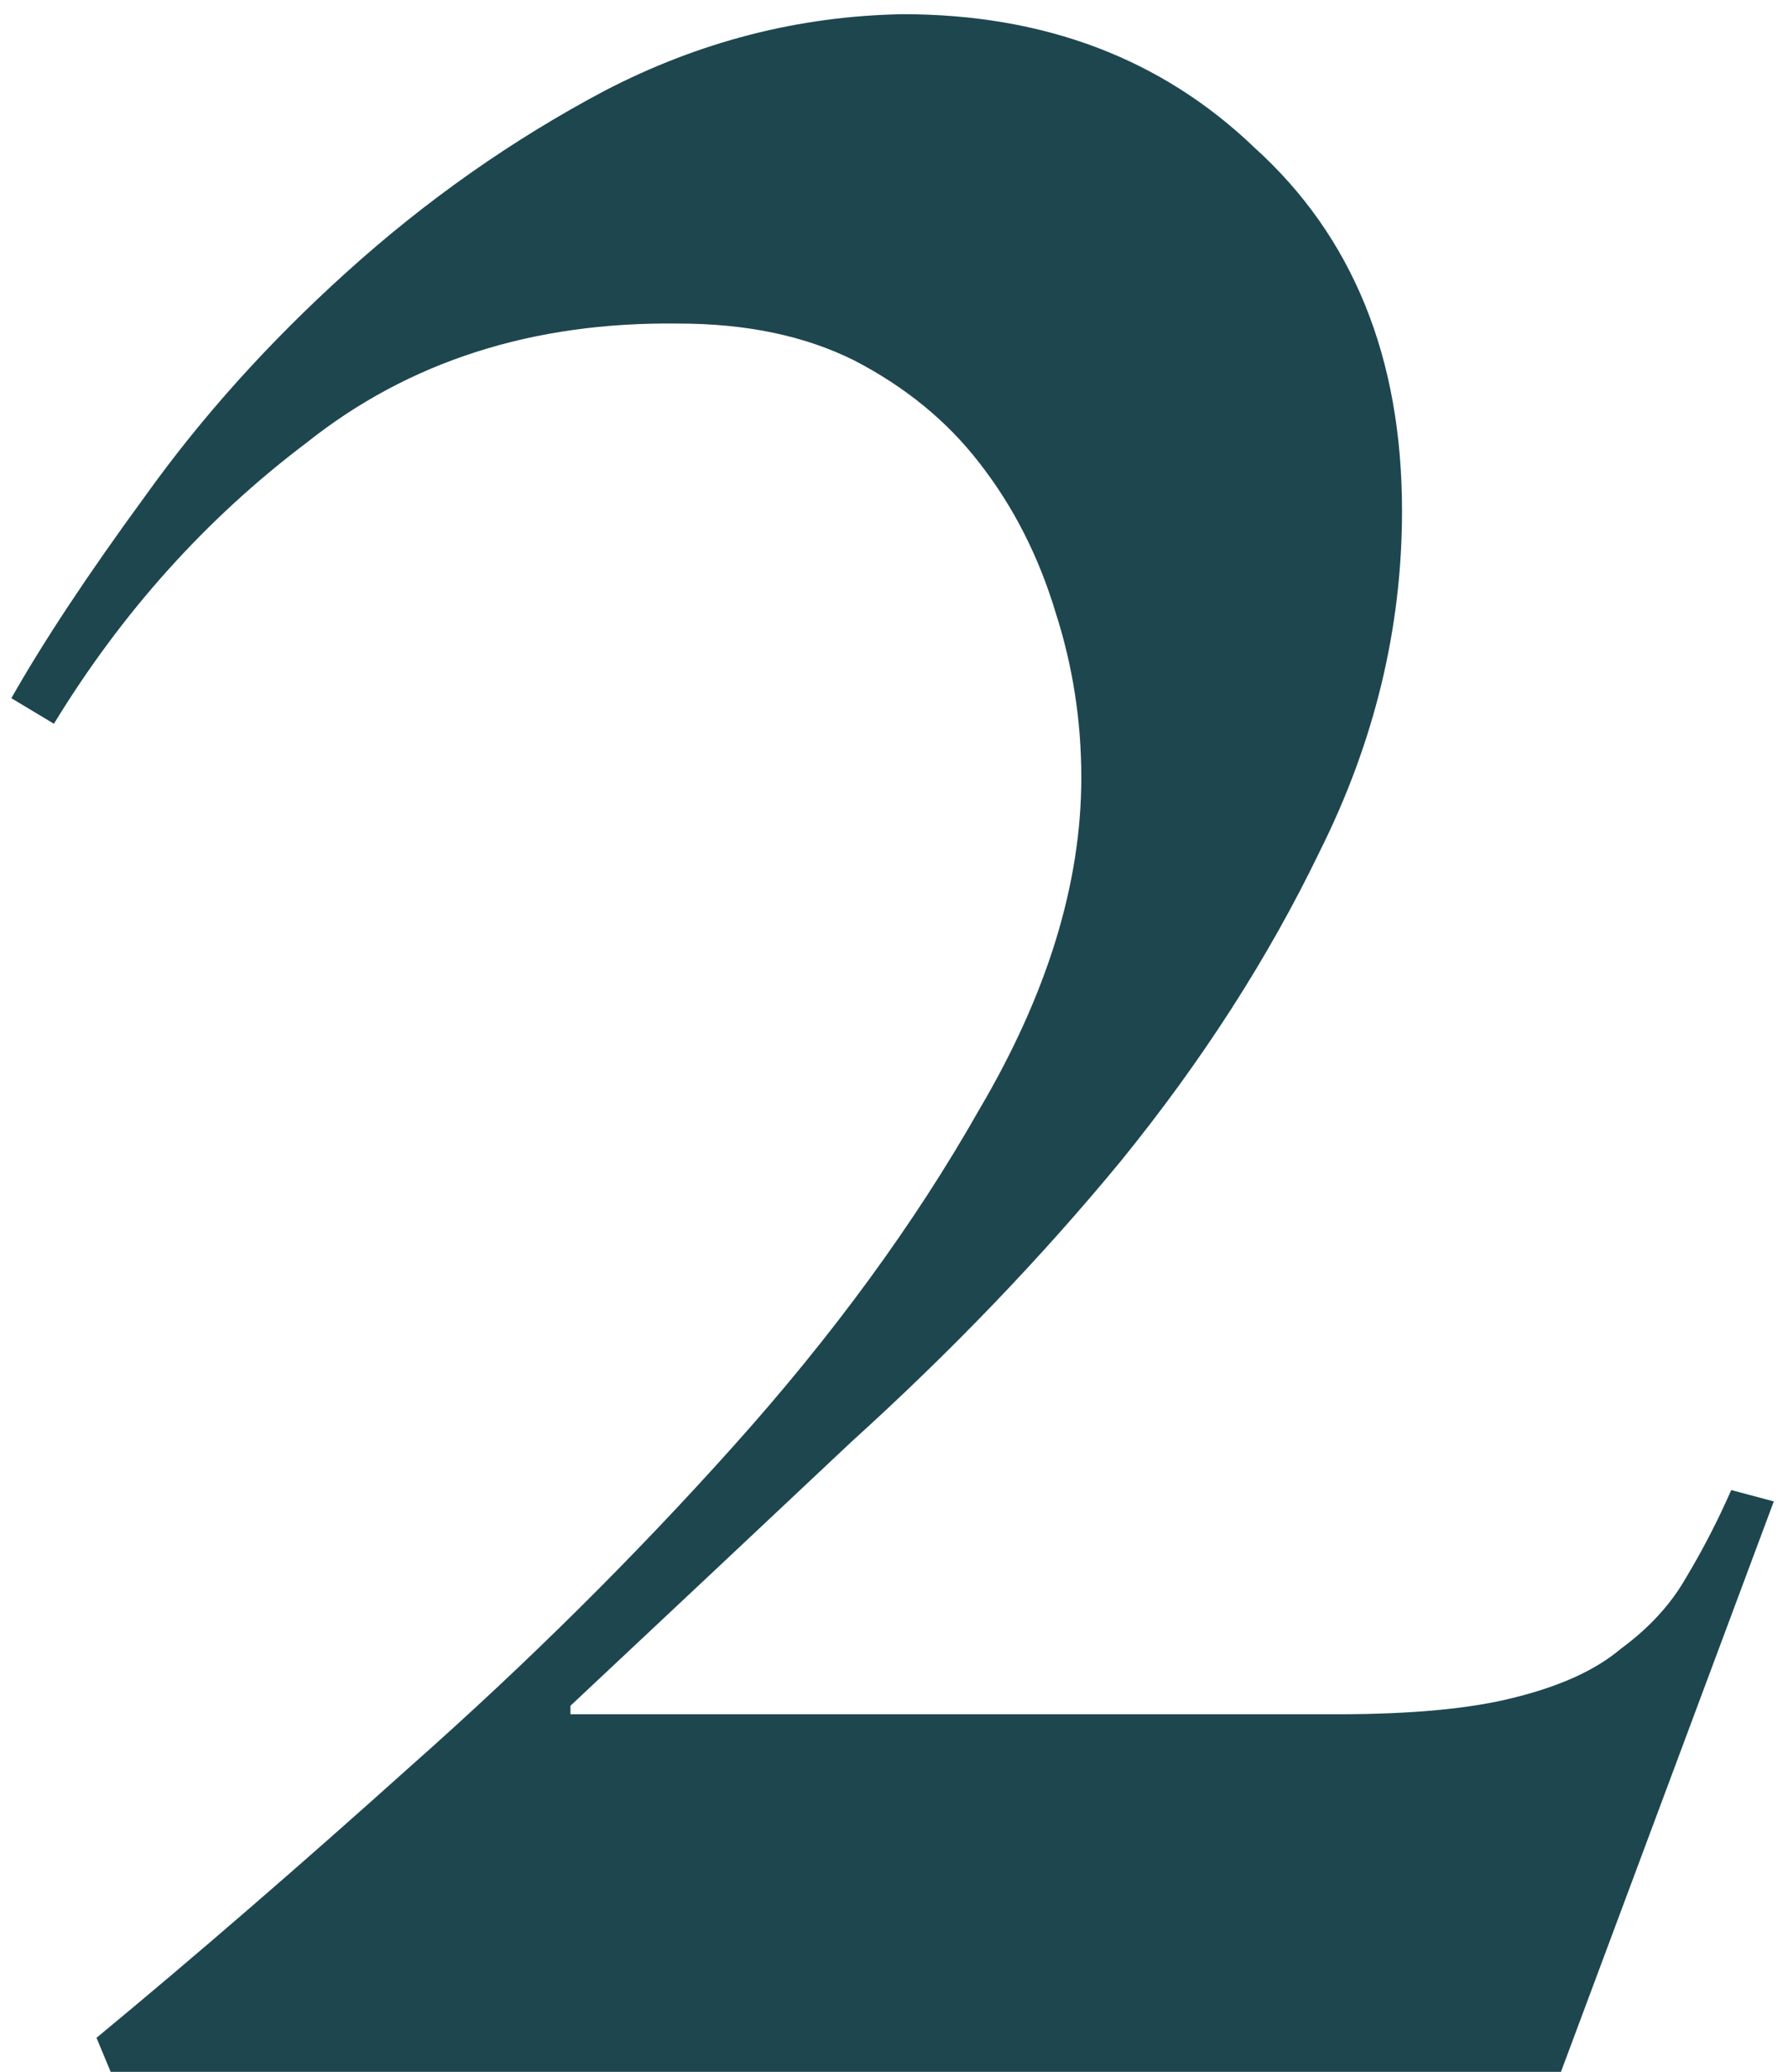 <?xml version="1.0" encoding="UTF-8"?>
<svg xmlns="http://www.w3.org/2000/svg" version="1.2" viewBox="0 0 63 73" width="63" height="73">
  <style>.a{fill:#1e464f}</style>
  <path class="a" d="m62.5 52.9l-1.5-0.4q-0.7 1.6-1.6 3.1-0.8 1.4-2.3 2.5-1.3 1.1-3.7 1.7-2.3 0.6-6.3 0.6h-27v-0.3q4.8-4.5 9.9-9.3 5.3-4.8 9.5-9.9 4.3-5.3 7-10.9 2.9-5.8 2.9-12 0-8.1-5.2-12.8-4.9-4.7-12.4-4.7-5.5 0.1-10.5 2.7-4.9 2.6-9.1 6.4-4.1 3.7-7.1 7.9-3 4.1-4.7 7.1l1.5 0.9q3.6-5.9 8.9-9.9 5.4-4.3 13.1-4.2 3.6 0 6.2 1.3 2.7 1.4 4.4 3.6 1.8 2.3 2.7 5.3 0.9 2.8 0.9 5.8 0 5.6-3.6 11.7-3.4 6-8.7 11.9-5.2 5.8-11.3 11.2-5.9 5.3-11.1 9.6l0.5 1.2h51.1z"></path>
</svg>
